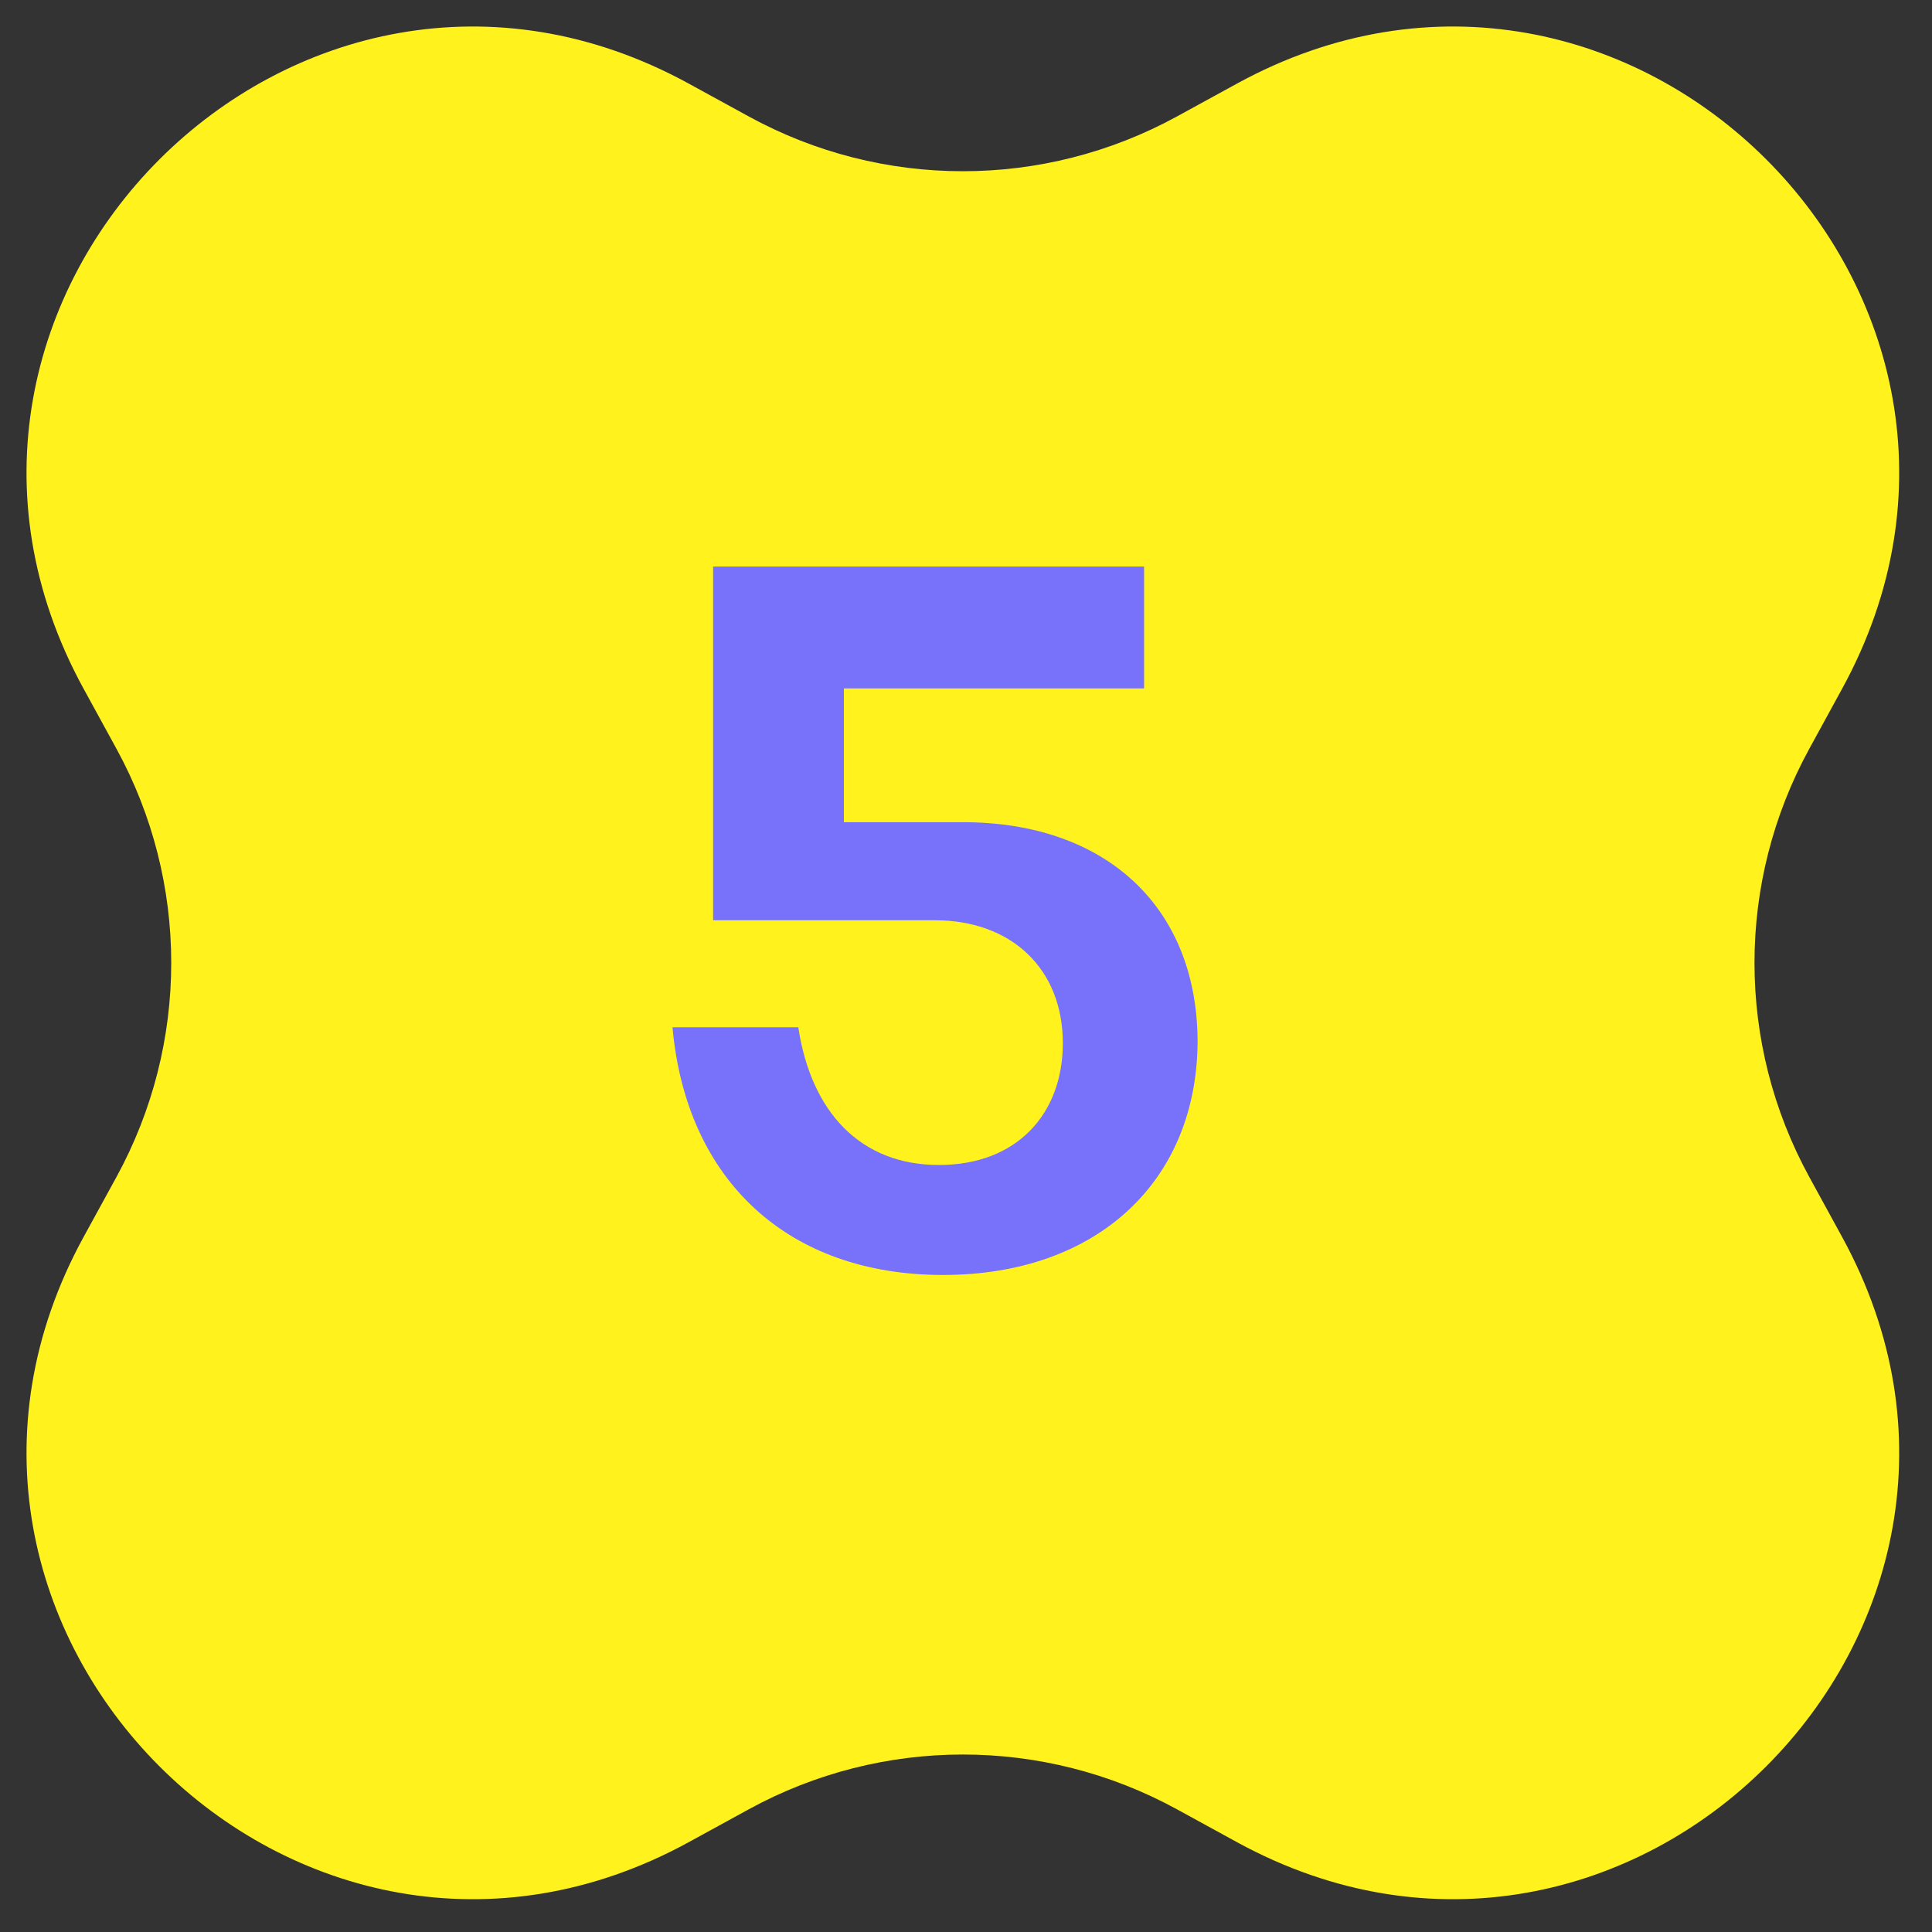 <?xml version="1.0" encoding="UTF-8"?> <svg xmlns="http://www.w3.org/2000/svg" width="39" height="39" viewBox="0 0 39 39" fill="none"><rect x="0" y="0" width="39" height="39" fill="#333333" stroke="none"/><path d="M24.969 1.688C32.858 -2.631 41.504 6.016 37.185 13.904L36.523 15.115C35.048 17.808 35.048 21.066 36.523 23.759L37.185 24.969C41.504 32.858 32.858 41.504 24.969 37.186L23.758 36.523C21.066 35.049 17.807 35.049 15.115 36.523L13.904 37.186C6.015 41.504 -2.631 32.858 1.688 24.969L2.351 23.759C3.825 21.066 3.825 17.808 2.351 15.115L1.688 13.904C-2.631 6.016 6.015 -2.631 13.904 1.688L15.115 2.351C17.807 3.825 21.066 3.825 23.758 2.351L24.969 1.688Z" fill="#FFF21D"></path><path d="M13.575 20.737H16.115C16.375 22.457 17.375 23.517 18.955 23.517C20.535 23.517 21.455 22.477 21.455 21.057C21.455 19.557 20.415 18.577 18.875 18.577H14.395V11.437H23.095V13.897H17.035V16.597H19.435C22.315 16.597 24.155 18.297 24.175 20.997C24.175 23.837 22.155 25.737 19.035 25.737C15.915 25.737 13.855 23.837 13.575 20.737Z" fill="#7871F9"></path></svg> 